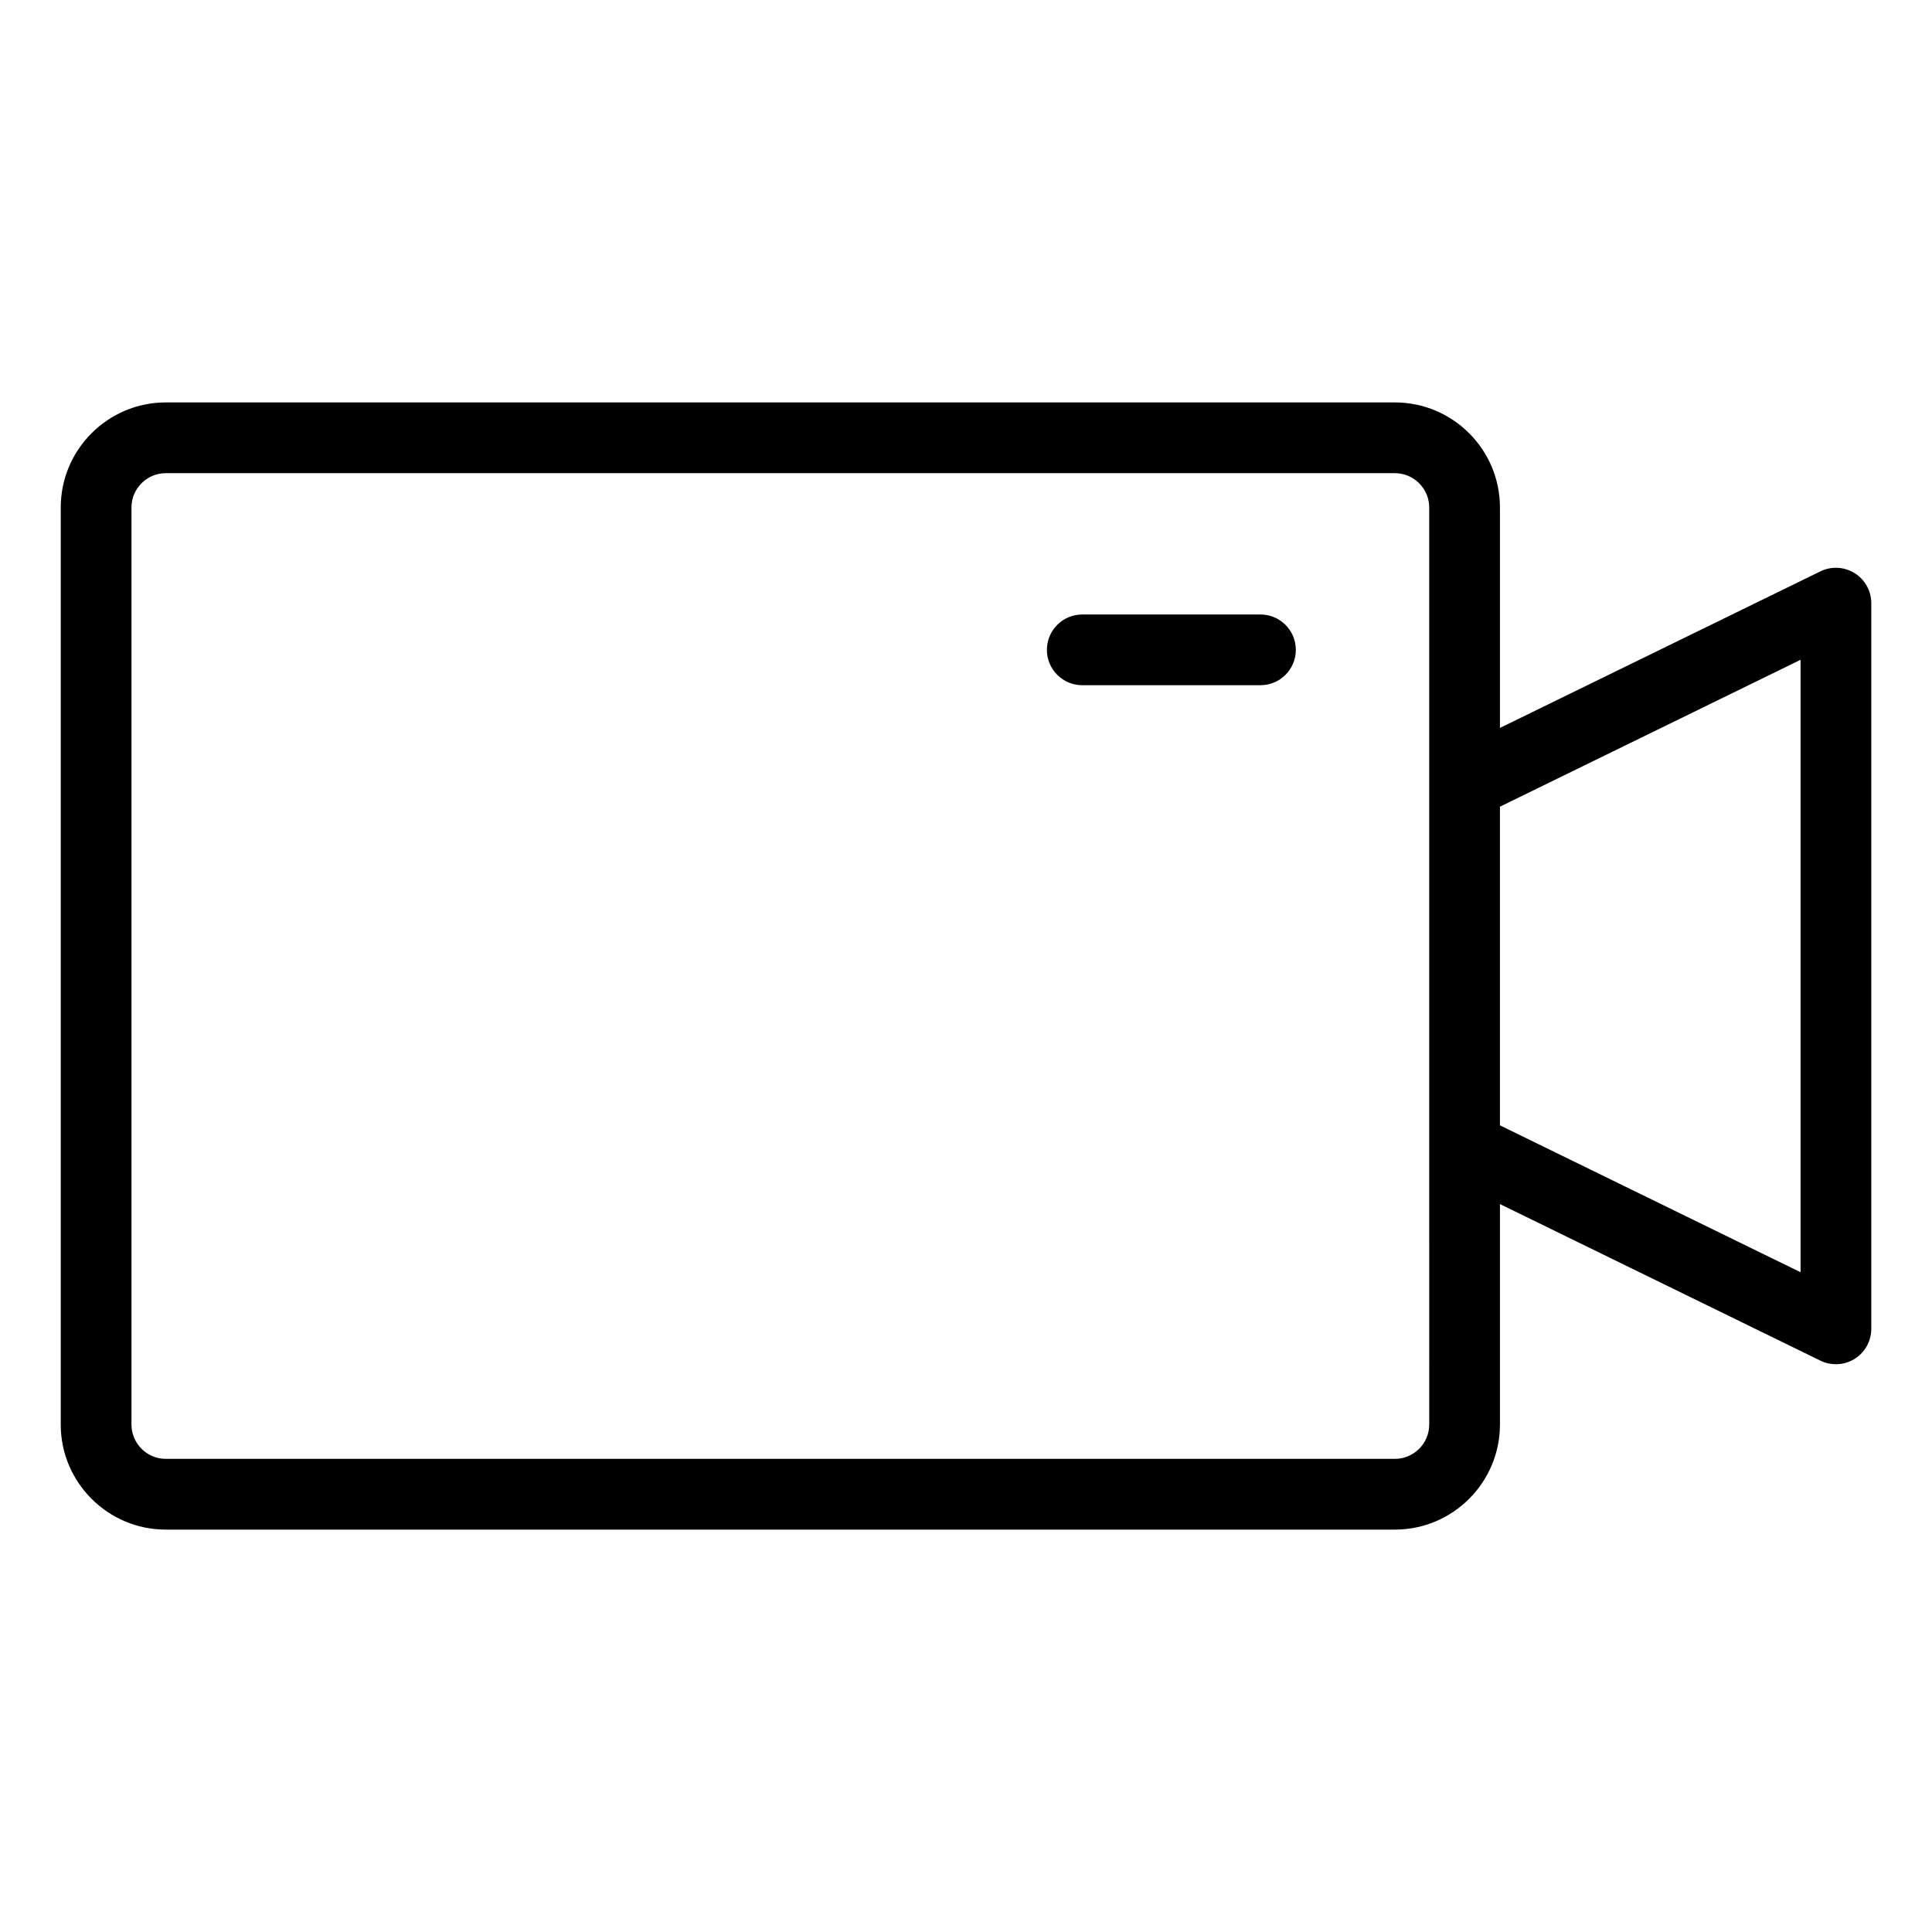 <?xml version="1.0" encoding="UTF-8"?>
<!-- Uploaded to: ICON Repo, www.iconrepo.com, Generator: ICON Repo Mixer Tools -->
<svg fill="#000000" width="800px" height="800px" version="1.1" viewBox="144 144 512 512" xmlns="http://www.w3.org/2000/svg">
 <path d="m635.5 295.89c-2.746-1.711-6.172-1.891-9.078-0.473l-84.918 41.492v-58.414c0-15.355-12.492-27.848-27.848-27.848h-325.71c-15.355 0-27.848 12.492-27.848 27.848v243.02c0 15.355 12.492 27.848 27.848 27.848h325.71c15.355 0 27.848-12.492 27.848-27.848v-58.422l84.918 41.492c1.301 0.637 2.707 0.949 4.113 0.949 1.727 0 3.453-0.477 4.965-1.422 2.738-1.711 4.41-4.719 4.41-7.949v-192.32c0-3.234-1.668-6.242-4.41-7.953zm-112.74 225.62c0 5.023-4.082 9.105-9.105 9.105h-325.71c-5.023 0-9.105-4.082-9.105-9.105v-243.01c0-5.023 4.082-9.105 9.105-9.105h325.71c5.023 0 9.105 4.082 9.105 9.105l0.004 243.01zm98.406-40.355-79.664-38.926v-84.449l79.664-38.926zm-133.76-164.94c0 5.176-4.191 9.371-9.371 9.371l-47.223 0.004c-5.176 0-9.371-4.199-9.371-9.371 0-5.176 4.191-9.371 9.371-9.371h47.223c5.172-0.004 9.371 4.195 9.371 9.367z"/>
</svg>